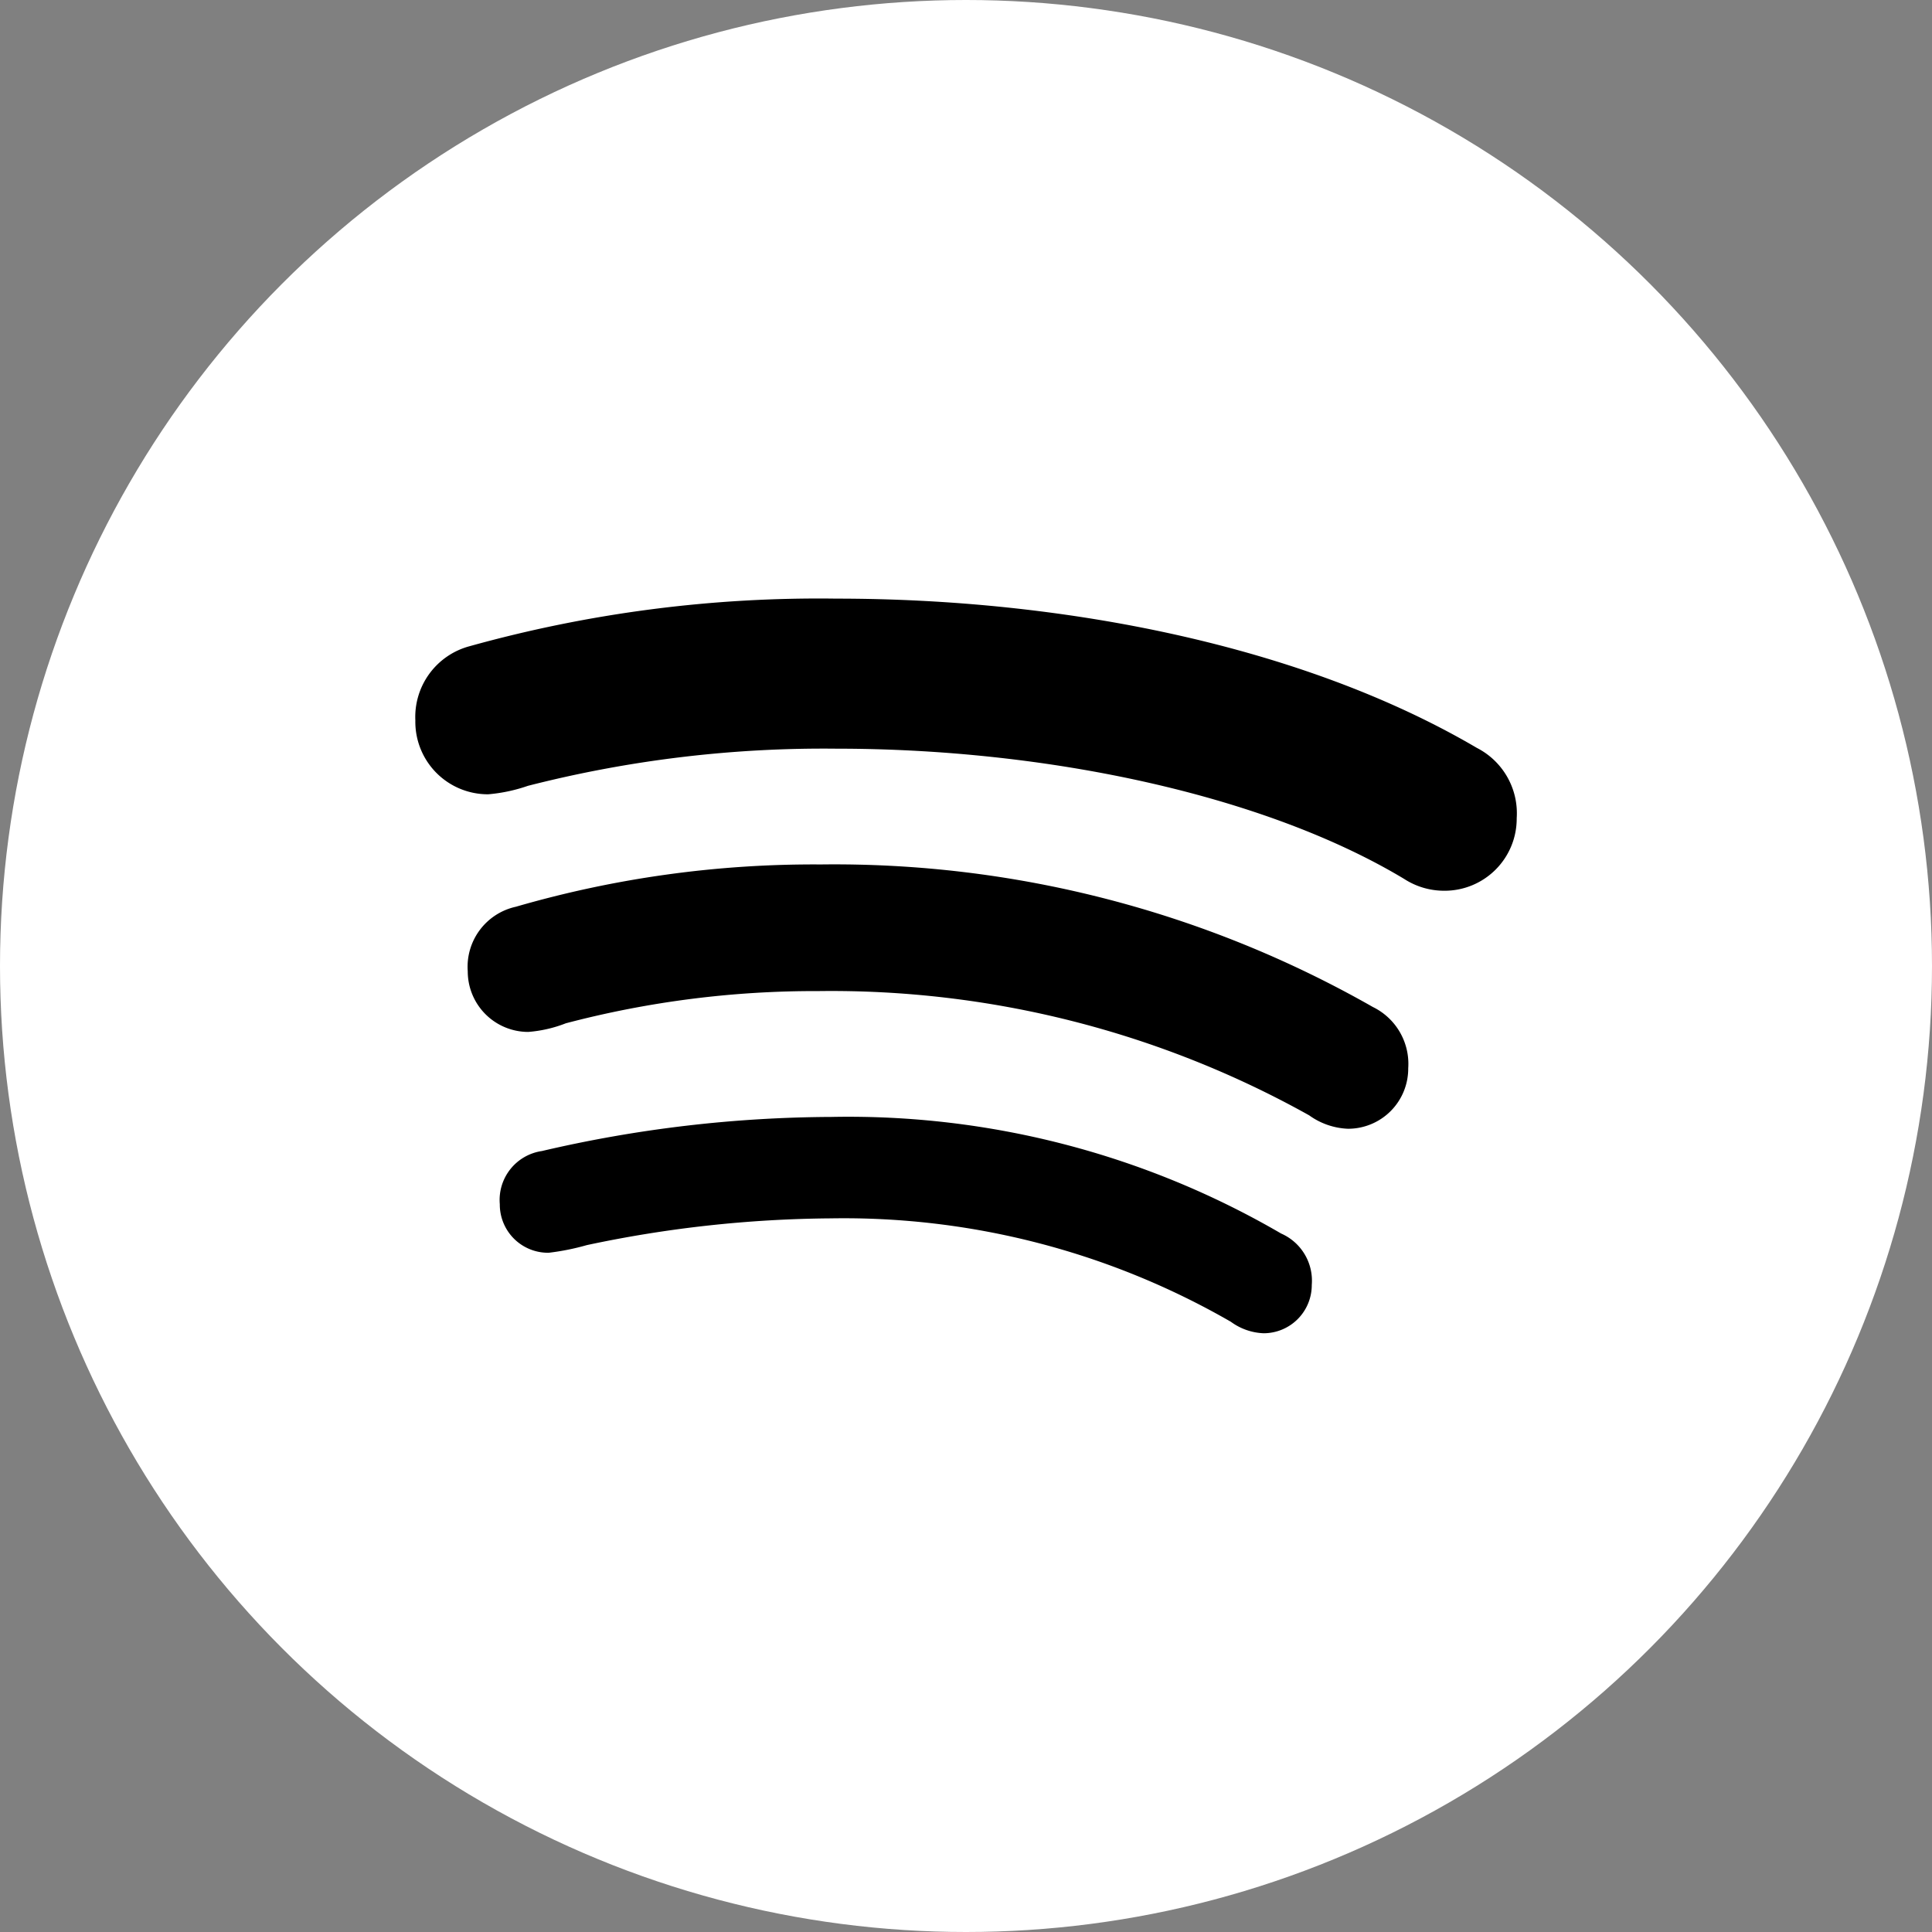 <svg xmlns="http://www.w3.org/2000/svg" width="66" height="66" viewBox="0 0 66 66">
  <rect x="0" y="0" width="66" height="66" fill="#808080" stroke="none"/>
  <g id="グループ_5513" data-name="グループ 5513" transform="translate(79.381)">
    <circle id="楕円形_20" data-name="楕円形 20" cx="33" cy="33" r="33" transform="translate(-79.381)" fill="#fff"/>
    <g id="グループ_5512" data-name="グループ 5512" transform="translate(-1276.068 -153.79)">
      <path id="パス_5661" data-name="パス 5661" d="M53.454,46.594a37.158,37.158,0,0,0-18.861-4.869A36.5,36.5,0,0,0,24.178,43.17a2.1,2.1,0,0,0-1.643,2.205A2.068,2.068,0,0,0,24.6,47.446a4.445,4.445,0,0,0,1.286-.295,33.414,33.414,0,0,1,8.62-1.1,33.494,33.494,0,0,1,16.774,4.245,2.428,2.428,0,0,0,1.323.458,2.055,2.055,0,0,0,2.06-2.068A2.161,2.161,0,0,0,53.454,46.594Z" transform="translate(1190.131 141.596)"/>
      <path id="パス_5662" data-name="パス 5662" d="M50.853,58.518a29.38,29.38,0,0,0-15.364-3.983A44.144,44.144,0,0,0,25.6,55.7a1.688,1.688,0,0,0-1.438,1.815,1.648,1.648,0,0,0,1.672,1.66,8.3,8.3,0,0,0,1.3-.261A41.313,41.313,0,0,1,35.47,58a26.485,26.485,0,0,1,13.668,3.534,2.015,2.015,0,0,0,1.118.391A1.646,1.646,0,0,0,51.9,60.274,1.759,1.759,0,0,0,50.853,58.518Z" transform="translate(1189.599 137.411)"/>
      <path id="パス_5663" data-name="パス 5663" d="M56.14,33.34c-5.961-3.5-14.123-5.1-21.878-5.1a44.425,44.425,0,0,0-12.538,1.627A2.5,2.5,0,0,0,19.876,32.4a2.477,2.477,0,0,0,2.491,2.524,5.562,5.562,0,0,0,1.355-.289,40.76,40.76,0,0,1,10.552-1.269c7.175,0,14.6,1.578,19.376,4.446a2.506,2.506,0,0,0,1.361.407A2.463,2.463,0,0,0,57.5,35.74,2.508,2.508,0,0,0,56.14,33.34Z" transform="translate(1191 146)"/>
    </g>
  </g>
</svg>
